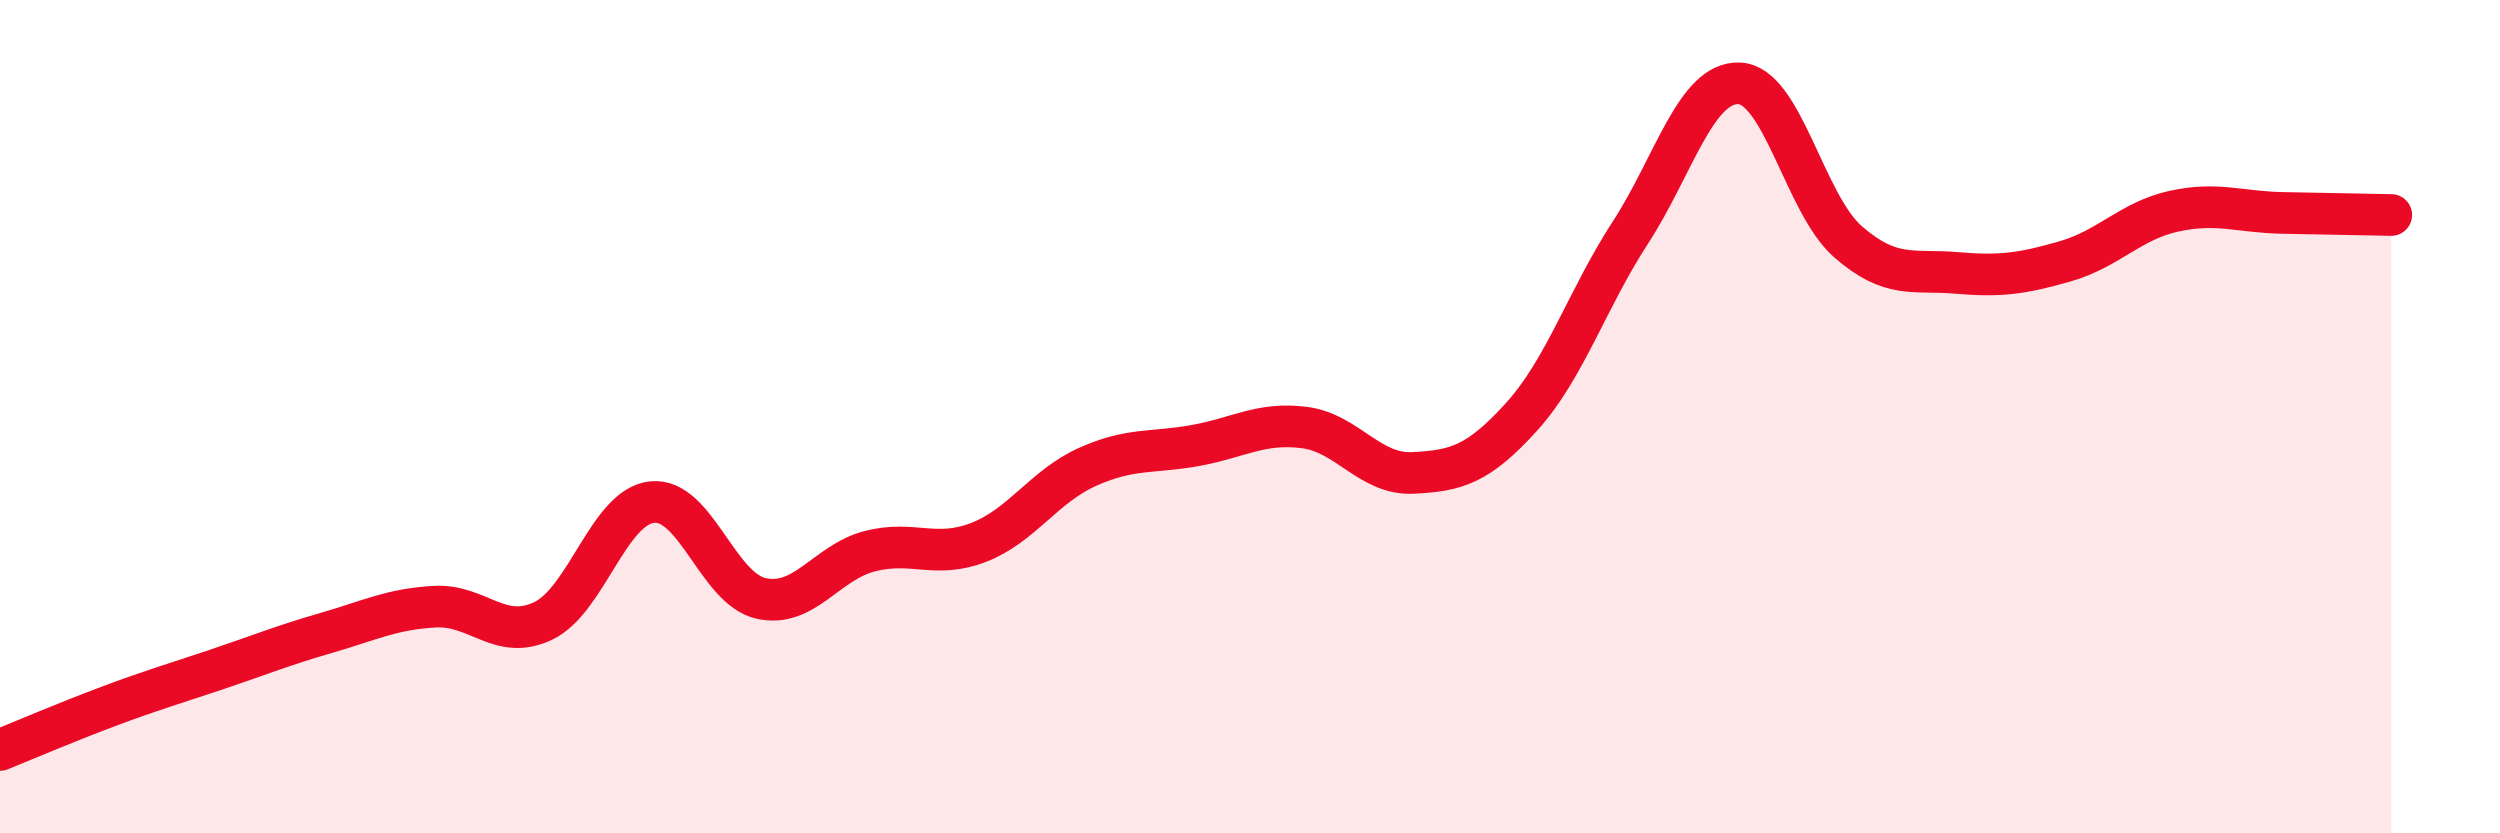 
    <svg width="60" height="20" viewBox="0 0 60 20" xmlns="http://www.w3.org/2000/svg">
      <path
        d="M 0,18 C 0.52,17.79 1.57,17.34 2.61,16.95 C 3.65,16.56 4.18,16.41 5.22,16.06 C 6.26,15.71 6.79,15.49 7.83,15.19 C 8.87,14.89 9.39,14.62 10.43,14.56 C 11.47,14.5 12,15.4 13.04,14.9 C 14.08,14.4 14.61,12.16 15.65,12.05 C 16.69,11.94 17.22,14.12 18.26,14.36 C 19.3,14.6 19.83,13.5 20.87,13.23 C 21.91,12.96 22.44,13.42 23.48,13.02 C 24.52,12.62 25.05,11.68 26.09,11.21 C 27.13,10.74 27.66,10.88 28.7,10.69 C 29.74,10.5 30.26,10.13 31.3,10.26 C 32.34,10.39 32.87,11.4 33.91,11.35 C 34.95,11.3 35.48,11.15 36.52,10 C 37.56,8.85 38.09,7.18 39.13,5.58 C 40.17,3.98 40.7,1.96 41.74,2 C 42.78,2.04 43.31,4.89 44.35,5.8 C 45.39,6.71 45.92,6.46 46.96,6.55 C 48,6.64 48.53,6.57 49.57,6.27 C 50.61,5.97 51.13,5.3 52.17,5.07 C 53.21,4.84 53.74,5.09 54.78,5.11 C 55.82,5.13 56.87,5.15 57.39,5.16L57.39 20L0 20Z"
        fill="#EB0A25"
        opacity="0.1"
        stroke-linecap="round"
        stroke-linejoin="round"
      />
      <path
        d="M 0,18 C 0.52,17.79 1.57,17.34 2.61,16.95 C 3.65,16.56 4.18,16.41 5.22,16.06 C 6.26,15.71 6.79,15.49 7.83,15.19 C 8.87,14.89 9.39,14.62 10.43,14.56 C 11.47,14.5 12,15.4 13.04,14.9 C 14.08,14.4 14.61,12.16 15.65,12.05 C 16.69,11.94 17.22,14.12 18.26,14.36 C 19.3,14.6 19.83,13.5 20.87,13.23 C 21.91,12.96 22.44,13.42 23.48,13.02 C 24.52,12.62 25.05,11.68 26.09,11.21 C 27.13,10.74 27.66,10.88 28.7,10.69 C 29.74,10.5 30.26,10.13 31.3,10.26 C 32.34,10.39 32.87,11.4 33.91,11.35 C 34.95,11.3 35.48,11.15 36.52,10 C 37.56,8.85 38.09,7.18 39.13,5.58 C 40.17,3.98 40.7,1.96 41.74,2 C 42.78,2.04 43.31,4.89 44.35,5.8 C 45.39,6.71 45.92,6.46 46.96,6.55 C 48,6.64 48.53,6.57 49.57,6.27 C 50.61,5.97 51.13,5.3 52.17,5.07 C 53.21,4.84 53.74,5.09 54.78,5.11 C 55.82,5.13 56.87,5.15 57.39,5.16"
        stroke="#EB0A25"
        stroke-width="1"
        fill="none"
        stroke-linecap="round"
        stroke-linejoin="round"
      />
    </svg>
  